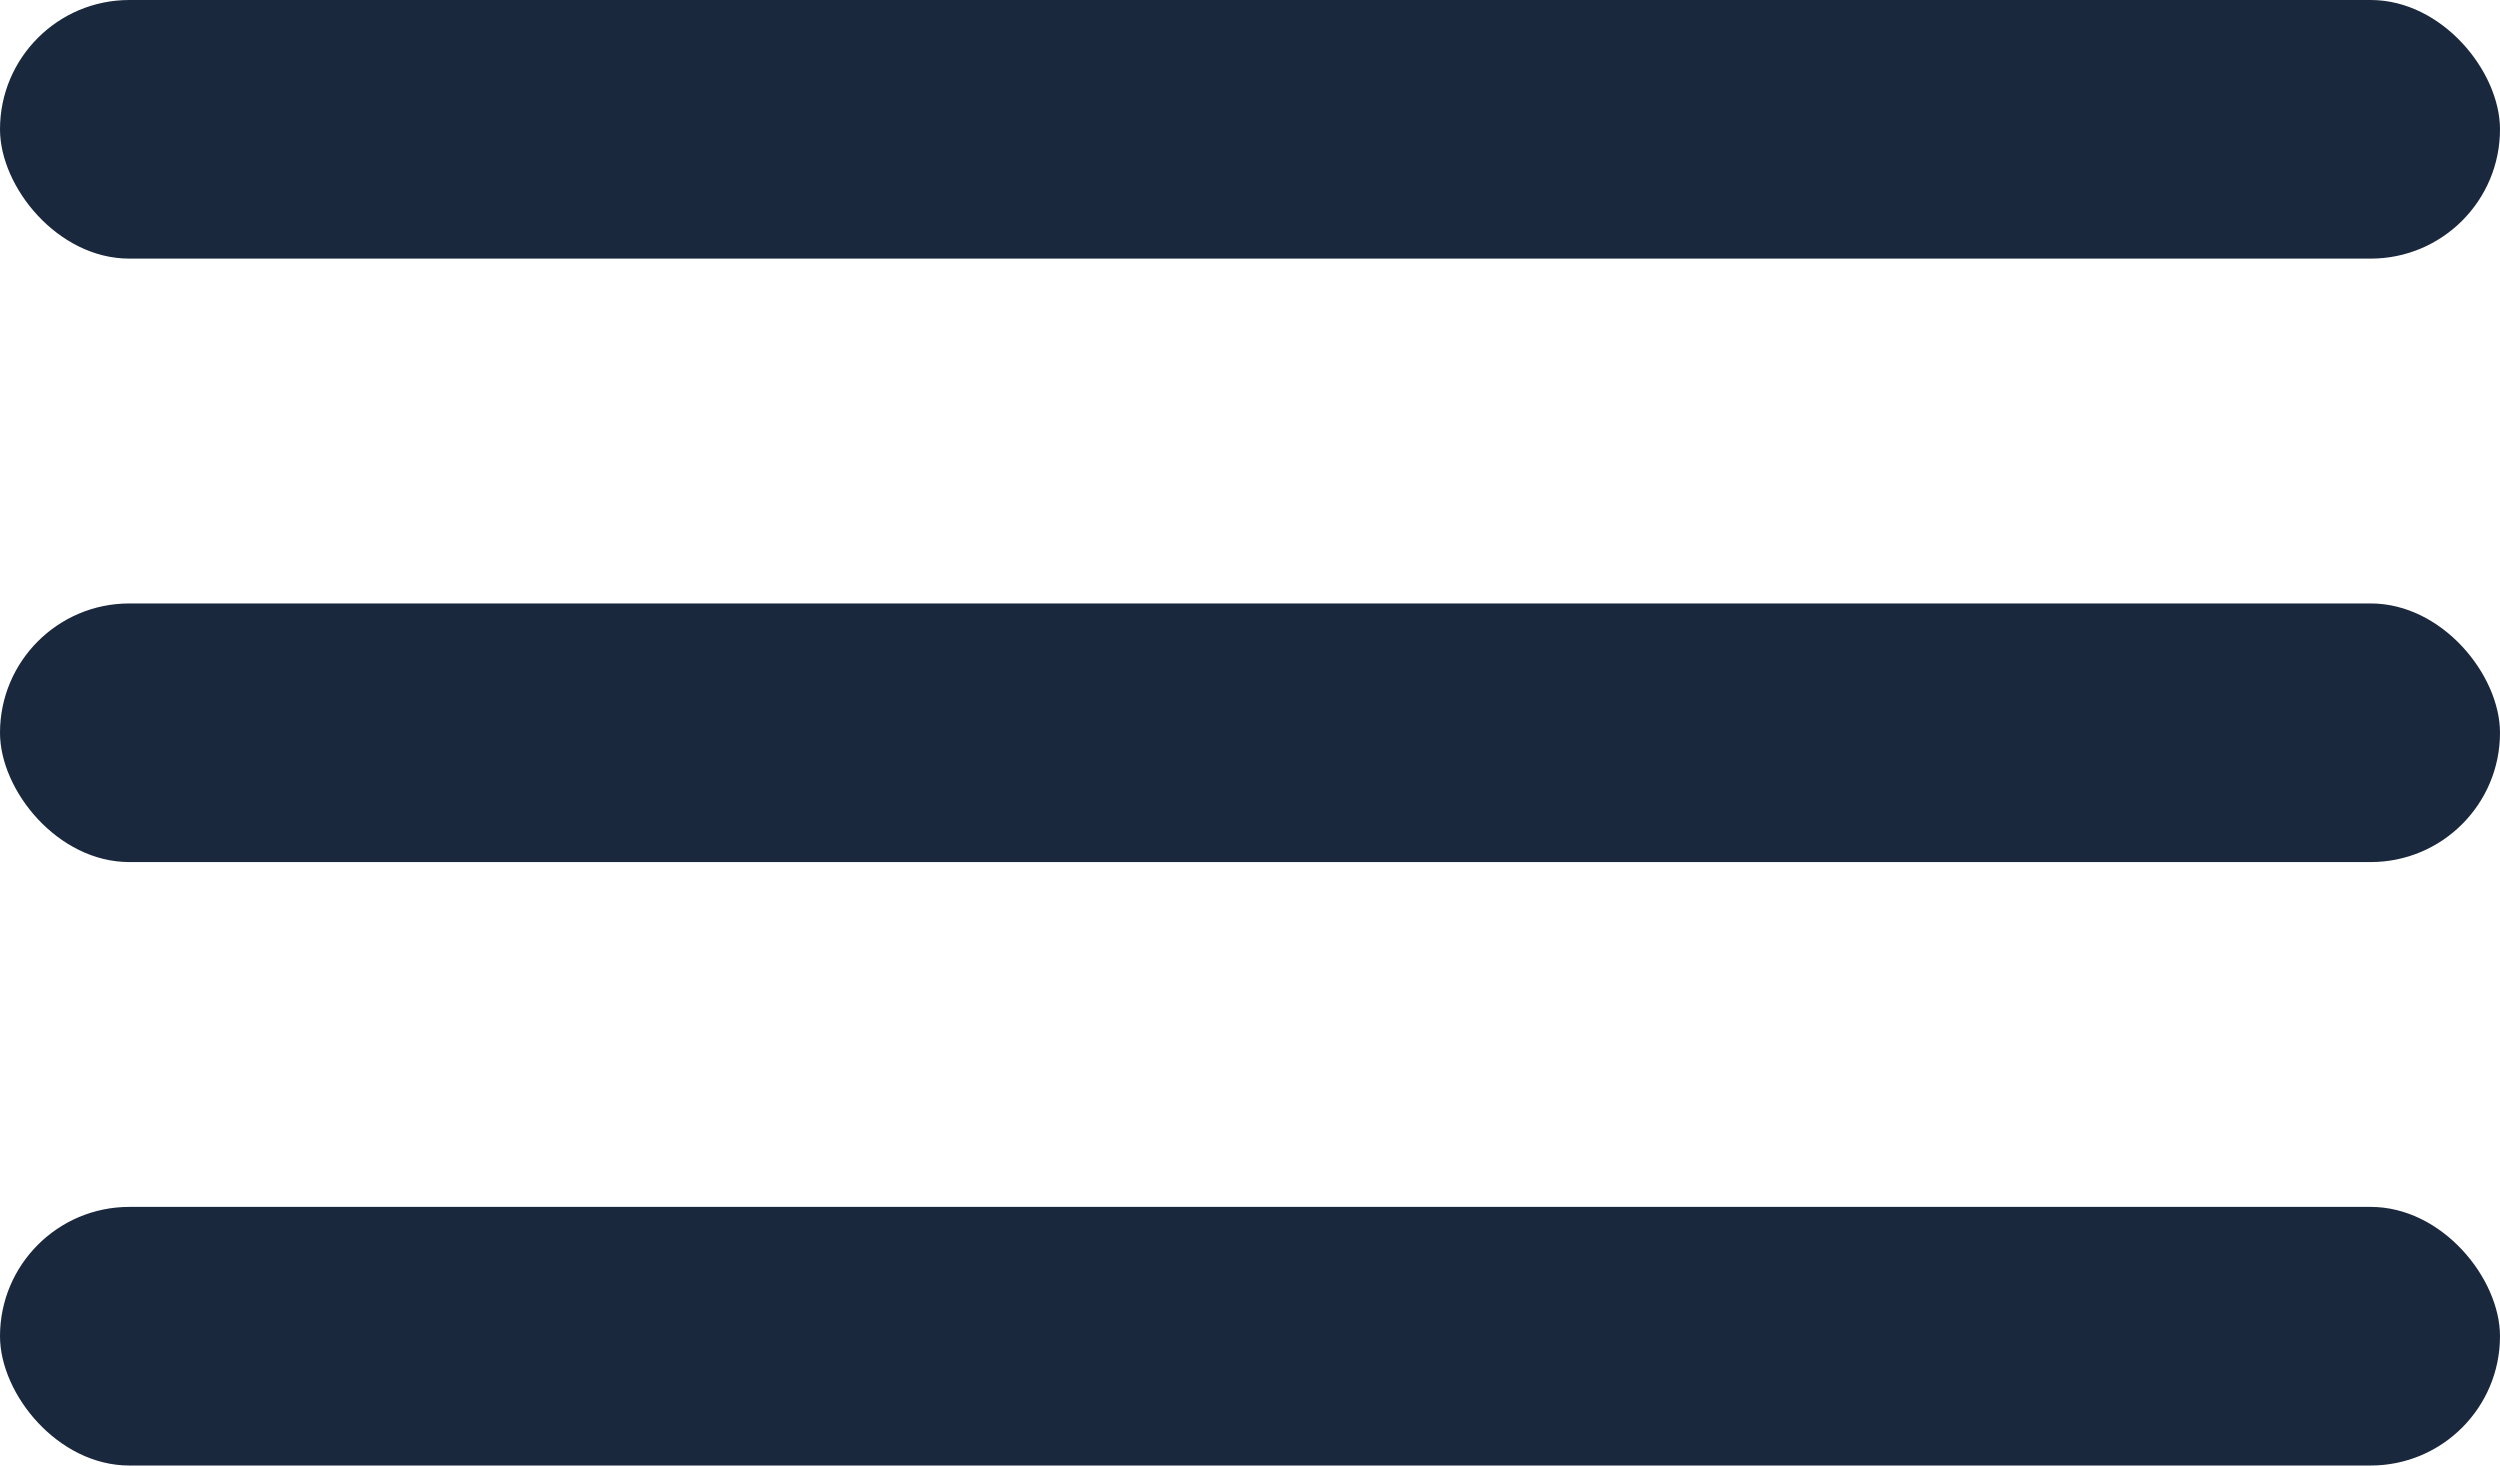 <svg xmlns="http://www.w3.org/2000/svg" width="29" height="17" viewBox="0 0 29 17"><defs><style>.a{fill:#1a283d;}</style></defs><g transform="translate(-10 -17)"><rect class="a" width="29" height="3" rx="1.5" transform="translate(10 17)"/><rect class="a" width="29" height="3" rx="1.5" transform="translate(10 24)"/><rect class="a" width="29" height="3" rx="1.5" transform="translate(10 31)"/></g></svg>